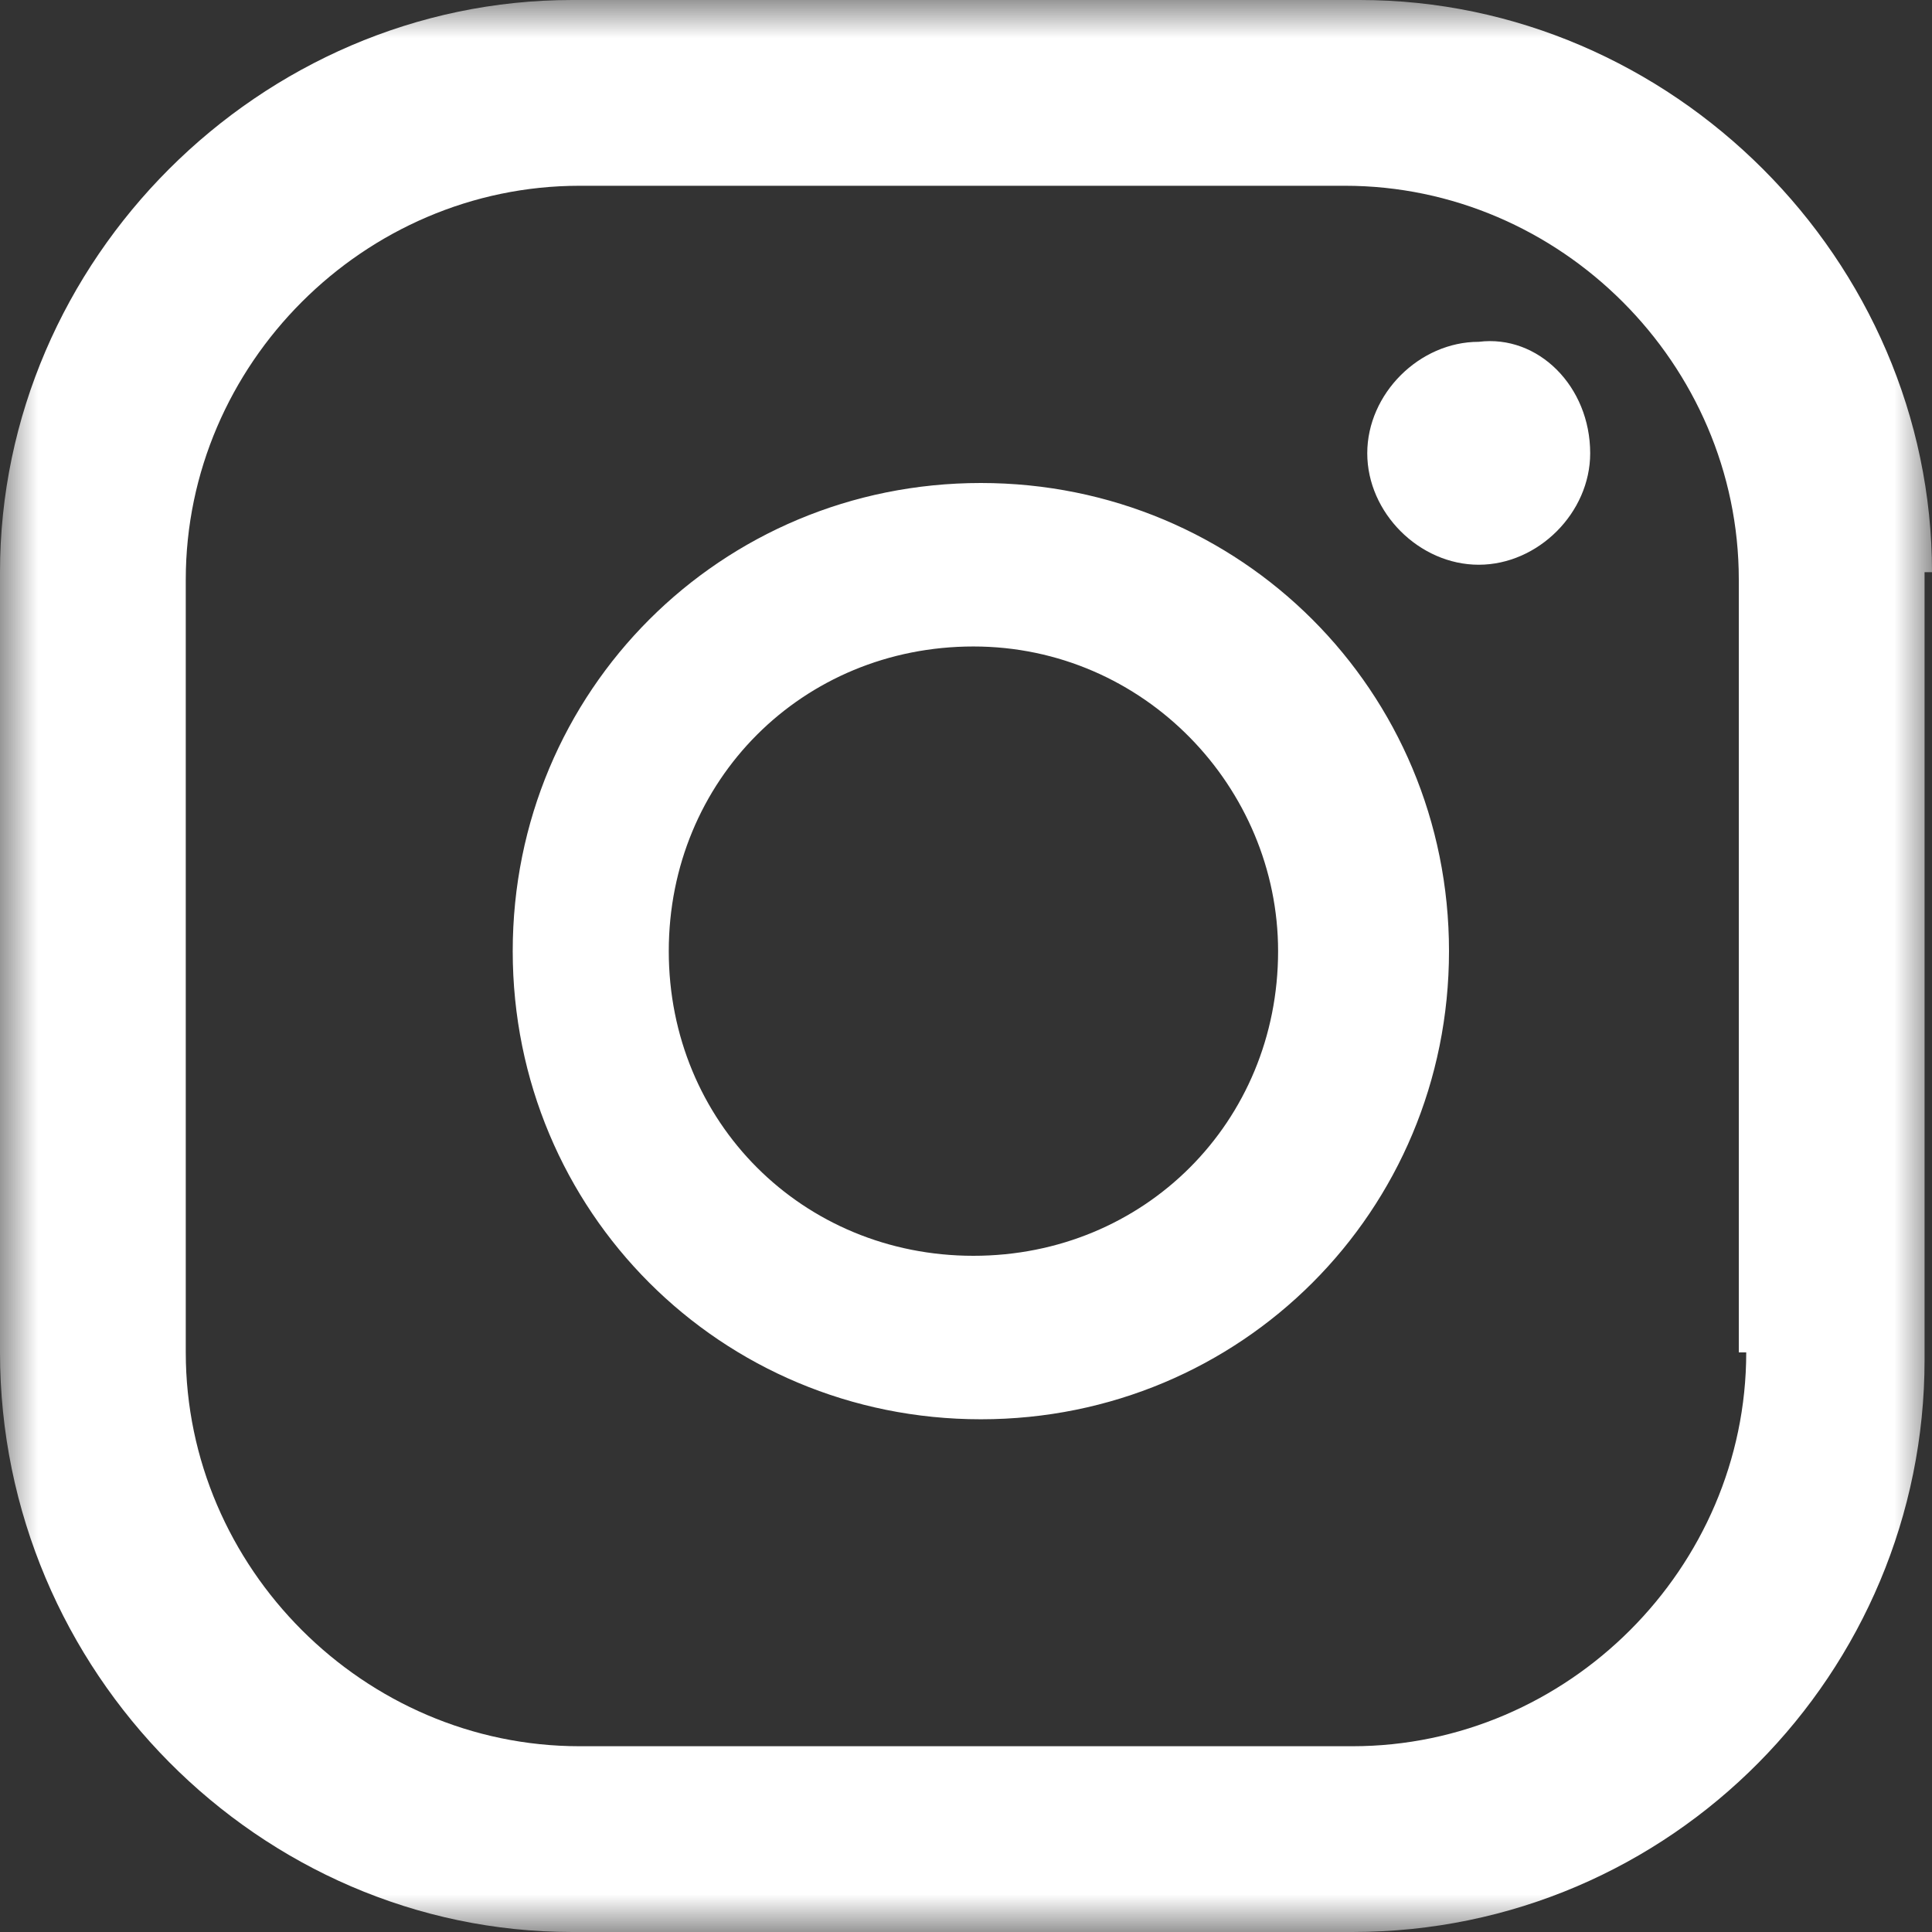 <?xml version="1.0" encoding="utf-8"?>
<!-- Generator: Adobe Illustrator 24.2.3, SVG Export Plug-In . SVG Version: 6.00 Build 0)  -->
<svg version="1.1" id="instagram-icon" xmlns="http://www.w3.org/2000/svg" xmlns:xlink="http://www.w3.org/1999/xlink" x="0px"
	 y="0px" viewBox="0 0 26 26" enable-background="new 0 0 26 26" xml:space="preserve">
<rect x="0" y="0" width="26" height="26" fill="#333333" stroke="none"/>
<g id="Page-1">
	<g id="Detalle-Producto" transform="translate(-1228, -296)">
		<g id="Botones-Redes" transform="translate(1218, 285)">
			<g id="Group-3" transform="translate(10, 11)">
				<g id="Clip-2">
				</g>
				<defs>
					<filter id="Adobe_OpacityMaskFilter" filterUnits="userSpaceOnUse" x="0" y="0" width="26" height="26">
						<feColorMatrix  type="matrix" values="1 0 0 0 0  0 1 0 0 0  0 0 1 0 0  0 0 0 1 0"/>
					</filter>
				</defs>
				<mask maskUnits="userSpaceOnUse" x="0" y="0" width="26" height="26" id="mask-2_1_">
					<g filter="url(#Adobe_OpacityMaskFilter)">
						<polygon id="path-1_1_" fill-rule="evenodd" clip-rule="evenodd" fill="#FFFFFF" points="0,0 26,0 26,26 0,26 						"/>
					</g>
				</mask>
				<path id="Fill-1" mask="url(#mask-2_1_)" fill-rule="evenodd" clip-rule="evenodd" fill="#FFFFFF" d="M23.5,18.2
					c0,2.9-2.4,5.3-5.3,5.3H7.8c-2.9,0-5.3-2.4-5.3-5.3V7.8c0-2.9,2.4-5.3,5.3-5.3h10.3c2.9,0,5.3,2.4,5.3,5.3V18.2z M26,7.7
					C26,3.5,22.5,0,18.3,0H7.7C3.5,0,0,3.5,0,7.7v10.5C0,22.5,3.5,26,7.7,26h10.5c4.3,0,7.7-3.5,7.7-7.7V7.7z M17.2,12.8
					c0-2.2-1.8-4.1-4.1-4.1s-4.1,1.8-4.1,4.1s1.8,4.1,4.1,4.1S17.2,15.1,17.2,12.8L17.2,12.8z M19.5,12.8c0,3.5-2.8,6.3-6.3,6.3
					c-3.5,0-6.3-2.8-6.3-6.3s2.8-6.3,6.3-6.3C16.7,6.5,19.5,9.3,19.5,12.8L19.5,12.8z M21.4,6.1c0,0.8-0.7,1.5-1.5,1.5
					c-0.8,0-1.5-0.7-1.5-1.5s0.7-1.5,1.5-1.5C20.7,4.5,21.4,5.2,21.4,6.1L21.4,6.1z"/>
			</g>
		</g>
	</g>
</g>
</svg>
